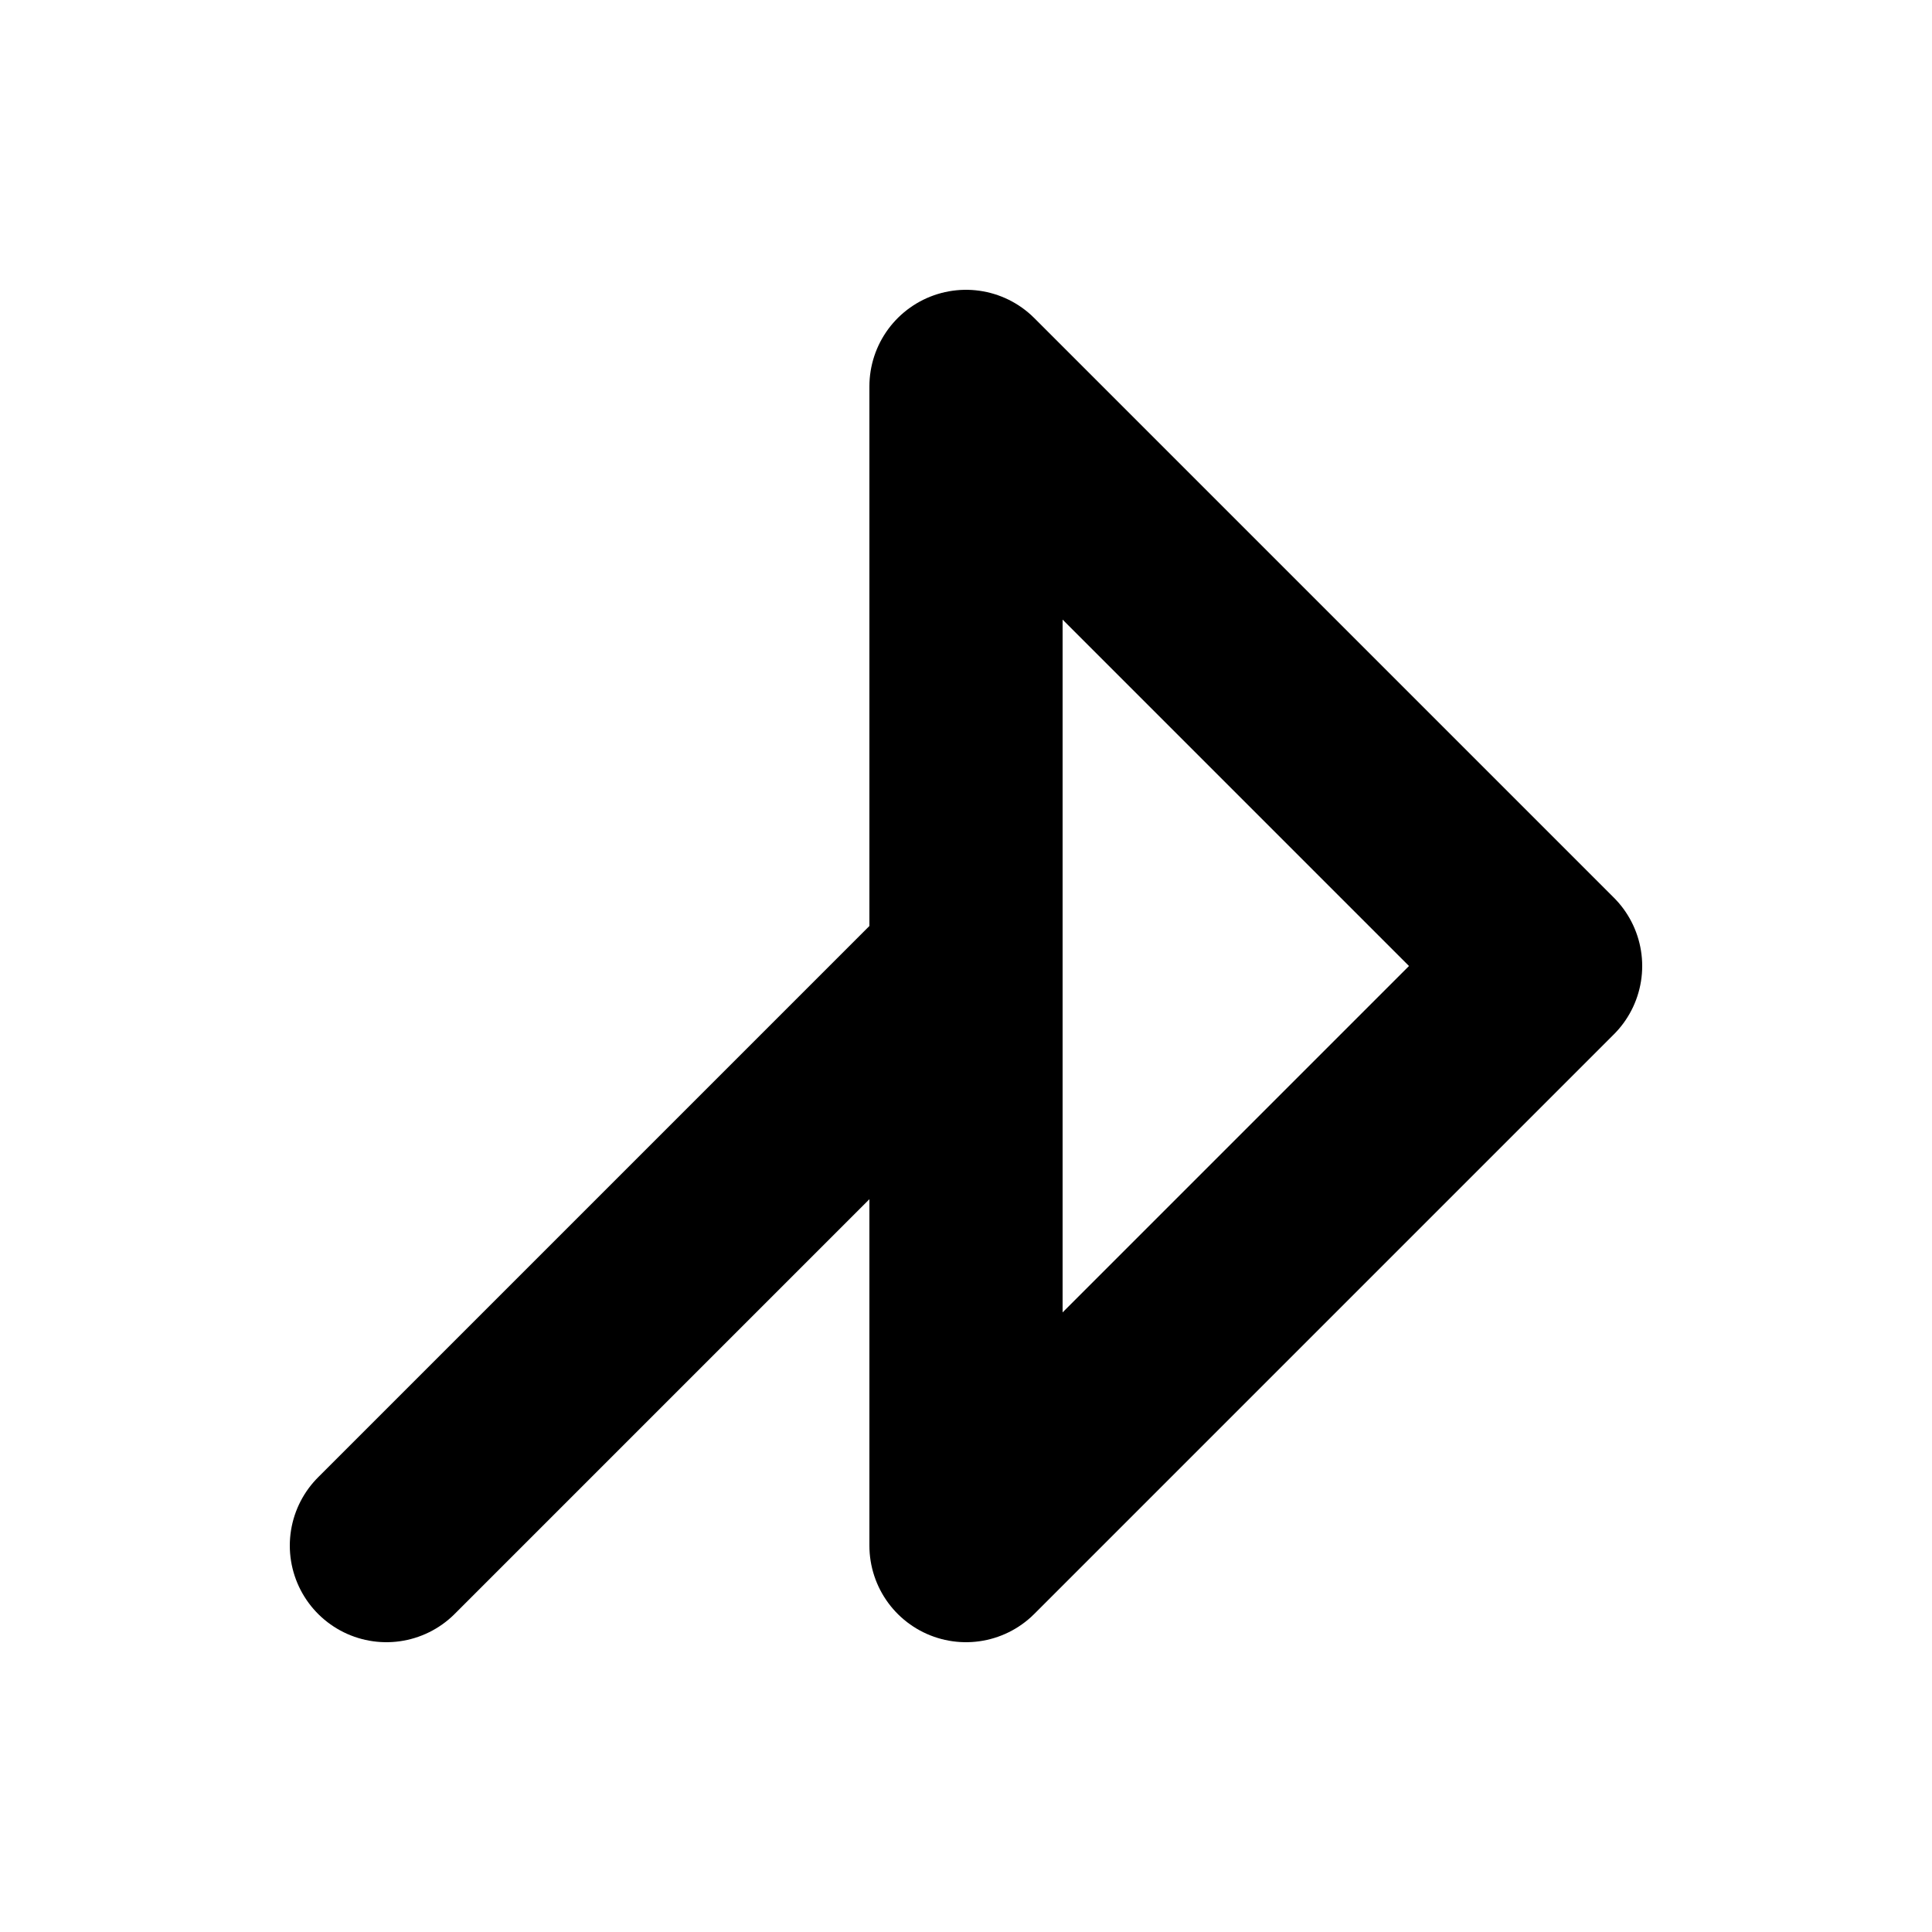 <svg
						class="logo__icon"
						width="32"
						height="32"
						viewBox="0 0 100 100"
						fill="none"
						xmlns="http://www.w3.org/2000/svg"
					>
						<path
							d="M20 80L50 50L50 20L80 50L50 80L50 50Z"
							stroke="currentColor"
							stroke-width="10"
							stroke-linejoin="round"
							stroke-linecap="round"
						/>
					</svg>